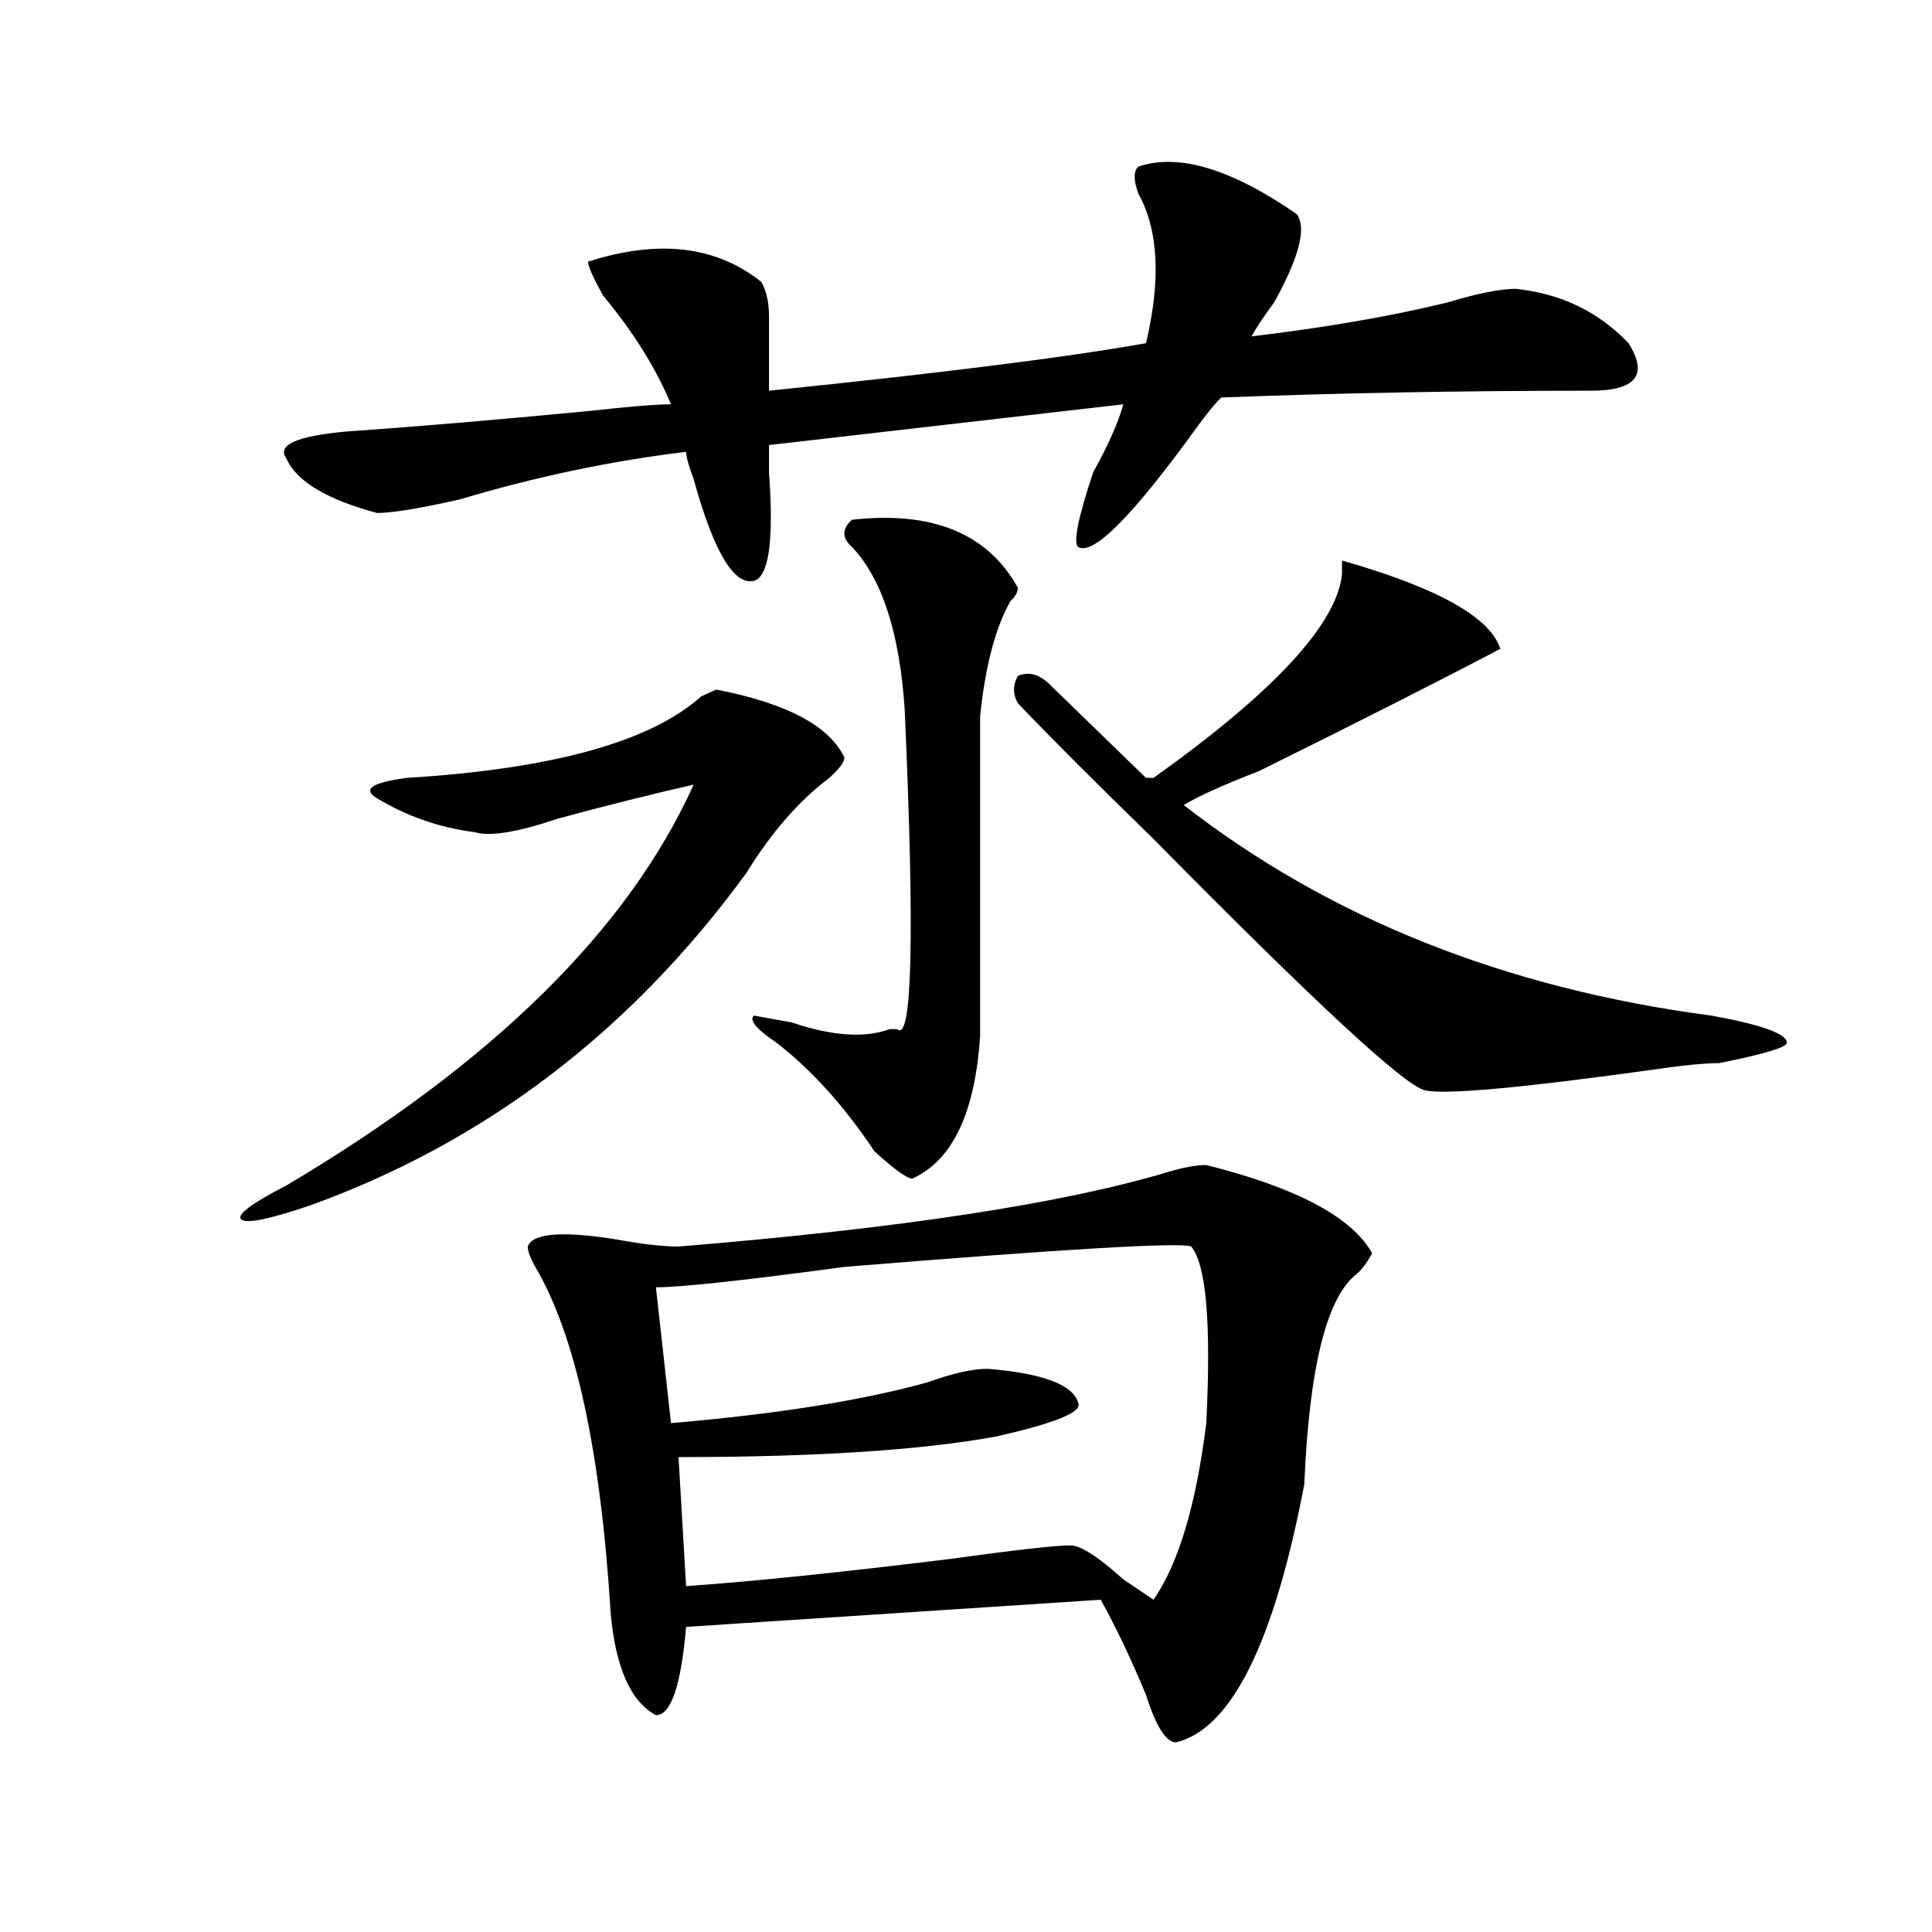 <?xml version="1.0" encoding="utf-8"?>
<!-- Generator: Adobe Illustrator 16.0.0, SVG Export Plug-In . SVG Version: 6.00 Build 0)  -->
<!DOCTYPE svg PUBLIC "-//W3C//DTD SVG 1.1//EN" "http://www.w3.org/Graphics/SVG/1.1/DTD/svg11.dtd">
<svg version="1.1" id="图层_1" xmlns="http://www.w3.org/2000/svg" xmlns:xlink="http://www.w3.org/1999/xlink" x="0px" y="0px"
	 width="1000px" height="1000px" viewBox="0 0 1000 1000" enable-background="new 0 0 1000 1000" xml:space="preserve">
<path d="M437.063,392.078c0,2.362-2.622,5.878-7.805,10.547c-15.609,11.755-29.938,28.125-42.926,49.219
	c-59.877,82.067-135.302,139.472-226.336,172.266c-20.853,7.031-32.56,9.394-35.121,7.031c-2.622-2.308,5.183-8.185,23.414-17.578
	c106.644-63.281,176.886-132.386,210.727-207.422c-20.853,4.724-44.267,10.547-70.242,17.578
	c-20.853,7.031-35.121,9.394-42.926,7.031c-18.231-2.308-35.121-8.185-50.73-17.578c-7.805-4.669-2.622-8.185,15.609-10.547
	c75.425-4.669,126.156-18.731,152.191-42.188l7.805-3.516C407.125,363.953,429.258,375.708,437.063,392.078z M589.254,86.219
	c20.792-7.031,48.109,1.208,81.949,24.609c5.183,7.031,1.281,22.302-11.707,45.703c-5.244,7.031-9.146,12.909-11.707,17.578
	c39.023-4.669,72.803-10.547,101.461-17.578c15.609-4.669,27.316-7.031,35.121-7.031c23.414,2.362,42.926,11.755,58.535,28.125
	c10.365,16.425,3.902,24.609-19.512,24.609c-67.681,0-131.399,1.208-191.215,3.516c-2.622,2.362-6.524,7.031-11.707,14.063
	c-33.841,46.911-54.633,68.005-62.438,63.281c-2.622-2.308,0-15.216,7.805-38.672c7.805-14.063,12.988-25.763,15.609-35.156
	l-183.41,21.094c0,2.362,0,7.031,0,14.063c2.561,35.156,0,53.942-7.805,56.25c-10.427,2.362-20.853-15.216-31.219-52.734
	c-2.622-7.031-3.902-11.7-3.902-14.063c-39.023,4.724-78.047,12.909-117.07,24.609c-20.853,4.724-35.121,7.031-42.926,7.031
	c-26.036-7.031-41.645-16.37-46.828-28.125c-5.244-7.031,5.183-11.7,31.219-14.063c33.78-2.308,75.425-5.823,124.875-10.547
	c20.792-2.308,35.121-3.516,42.926-3.516c-7.805-18.731-19.512-37.464-35.121-56.25c-5.244-9.339-7.805-15.216-7.805-17.578
	c36.402-11.7,66.34-8.185,89.754,10.547c2.561,4.724,3.902,10.547,3.902,17.578c0,14.063,0,26.972,0,38.672
	c91.034-9.339,156.094-17.578,195.117-24.609c7.805-32.794,6.463-58.558-3.902-77.344C586.633,93.25,586.633,88.581,589.254,86.219z
	 M624.375,603.016c46.828,11.755,75.425,26.972,85.852,45.703c-2.622,4.724-5.244,8.239-7.805,10.547
	c-15.609,11.755-24.756,48.065-27.316,108.984c-15.609,82.013-37.743,126.563-66.34,133.594c-5.244,0-10.427-8.24-15.609-24.609
	c-7.805-18.787-15.609-35.156-23.414-49.219l-214.629,14.063c-2.622,30.432-7.805,45.703-15.609,45.703
	c-13.049-7.031-20.853-24.609-23.414-52.734c-5.244-84.375-18.231-144.141-39.023-179.297c-2.622-4.669-3.902-8.185-3.902-10.547
	c2.561-7.031,18.17-8.185,46.828-3.516c12.988,2.362,23.414,3.516,31.219,3.516c114.448-9.339,199.02-22.247,253.652-38.672
	C612.668,604.224,619.132,603.016,624.375,603.016z M616.571,645.203c-5.244-2.308-65.059,1.208-179.508,10.547
	c-52.072,7.031-84.571,10.547-97.559,10.547l7.805,70.313c54.633-4.669,98.839-11.7,132.68-21.094
	c12.988-4.669,23.414-7.031,31.219-7.031c28.597,2.362,44.206,8.239,46.828,17.578c2.561,4.724-11.707,10.547-42.926,17.578
	c-39.023,7.031-93.656,10.547-163.898,10.547l3.902,66.797c33.78-2.362,79.327-7.031,136.582-14.063
	c33.78-4.669,54.633-7.031,62.438-7.031c5.183,0,14.268,5.878,27.316,17.578l15.609,10.547
	c12.988-18.731,22.073-49.219,27.316-91.406C626.936,685.083,624.375,654.597,616.571,645.203z M440.965,269.031
	c41.584-4.669,70.242,7.031,85.852,35.156c0,2.362-1.342,4.724-3.902,7.031c-7.805,14.063-13.049,34.003-15.609,59.766v165.234
	c-2.622,39.88-14.329,64.489-35.121,73.828c-2.622,0-9.146-4.669-19.512-14.063c-15.609-23.401-32.56-42.188-50.73-56.25
	c-10.427-7.031-14.329-11.7-11.707-14.063l19.512,3.516c20.792,7.031,37.682,8.239,50.73,3.516h3.902
	c7.805,7.031,9.085-48.011,3.902-165.234c-2.622-39.825-11.707-67.95-27.316-84.375
	C435.721,278.425,435.721,273.755,440.965,269.031z M542.426,353.406l50.73,49.219h3.902
	c62.438-44.495,94.937-79.651,97.559-105.469v-7.031c49.389,14.063,76.705,29.333,81.949,45.703
	c-31.219,16.425-72.864,37.519-124.875,63.281c-18.231,7.031-31.219,12.909-39.023,17.578
	c75.425,58.612,166.459,94.922,273.164,108.984c25.975,4.724,39.023,9.394,39.023,14.063c0,2.362-11.707,5.878-35.121,10.547
	c-7.805,0-19.512,1.208-35.121,3.516c-67.681,9.394-106.705,12.909-117.07,10.547c-10.427-2.308-57.255-45.703-140.484-130.078
	c-31.219-30.433-54.633-53.888-70.242-70.313c-2.622-4.669-2.622-9.339,0-14.063C532,347.583,537.182,348.737,542.426,353.406z"/>
</svg>
